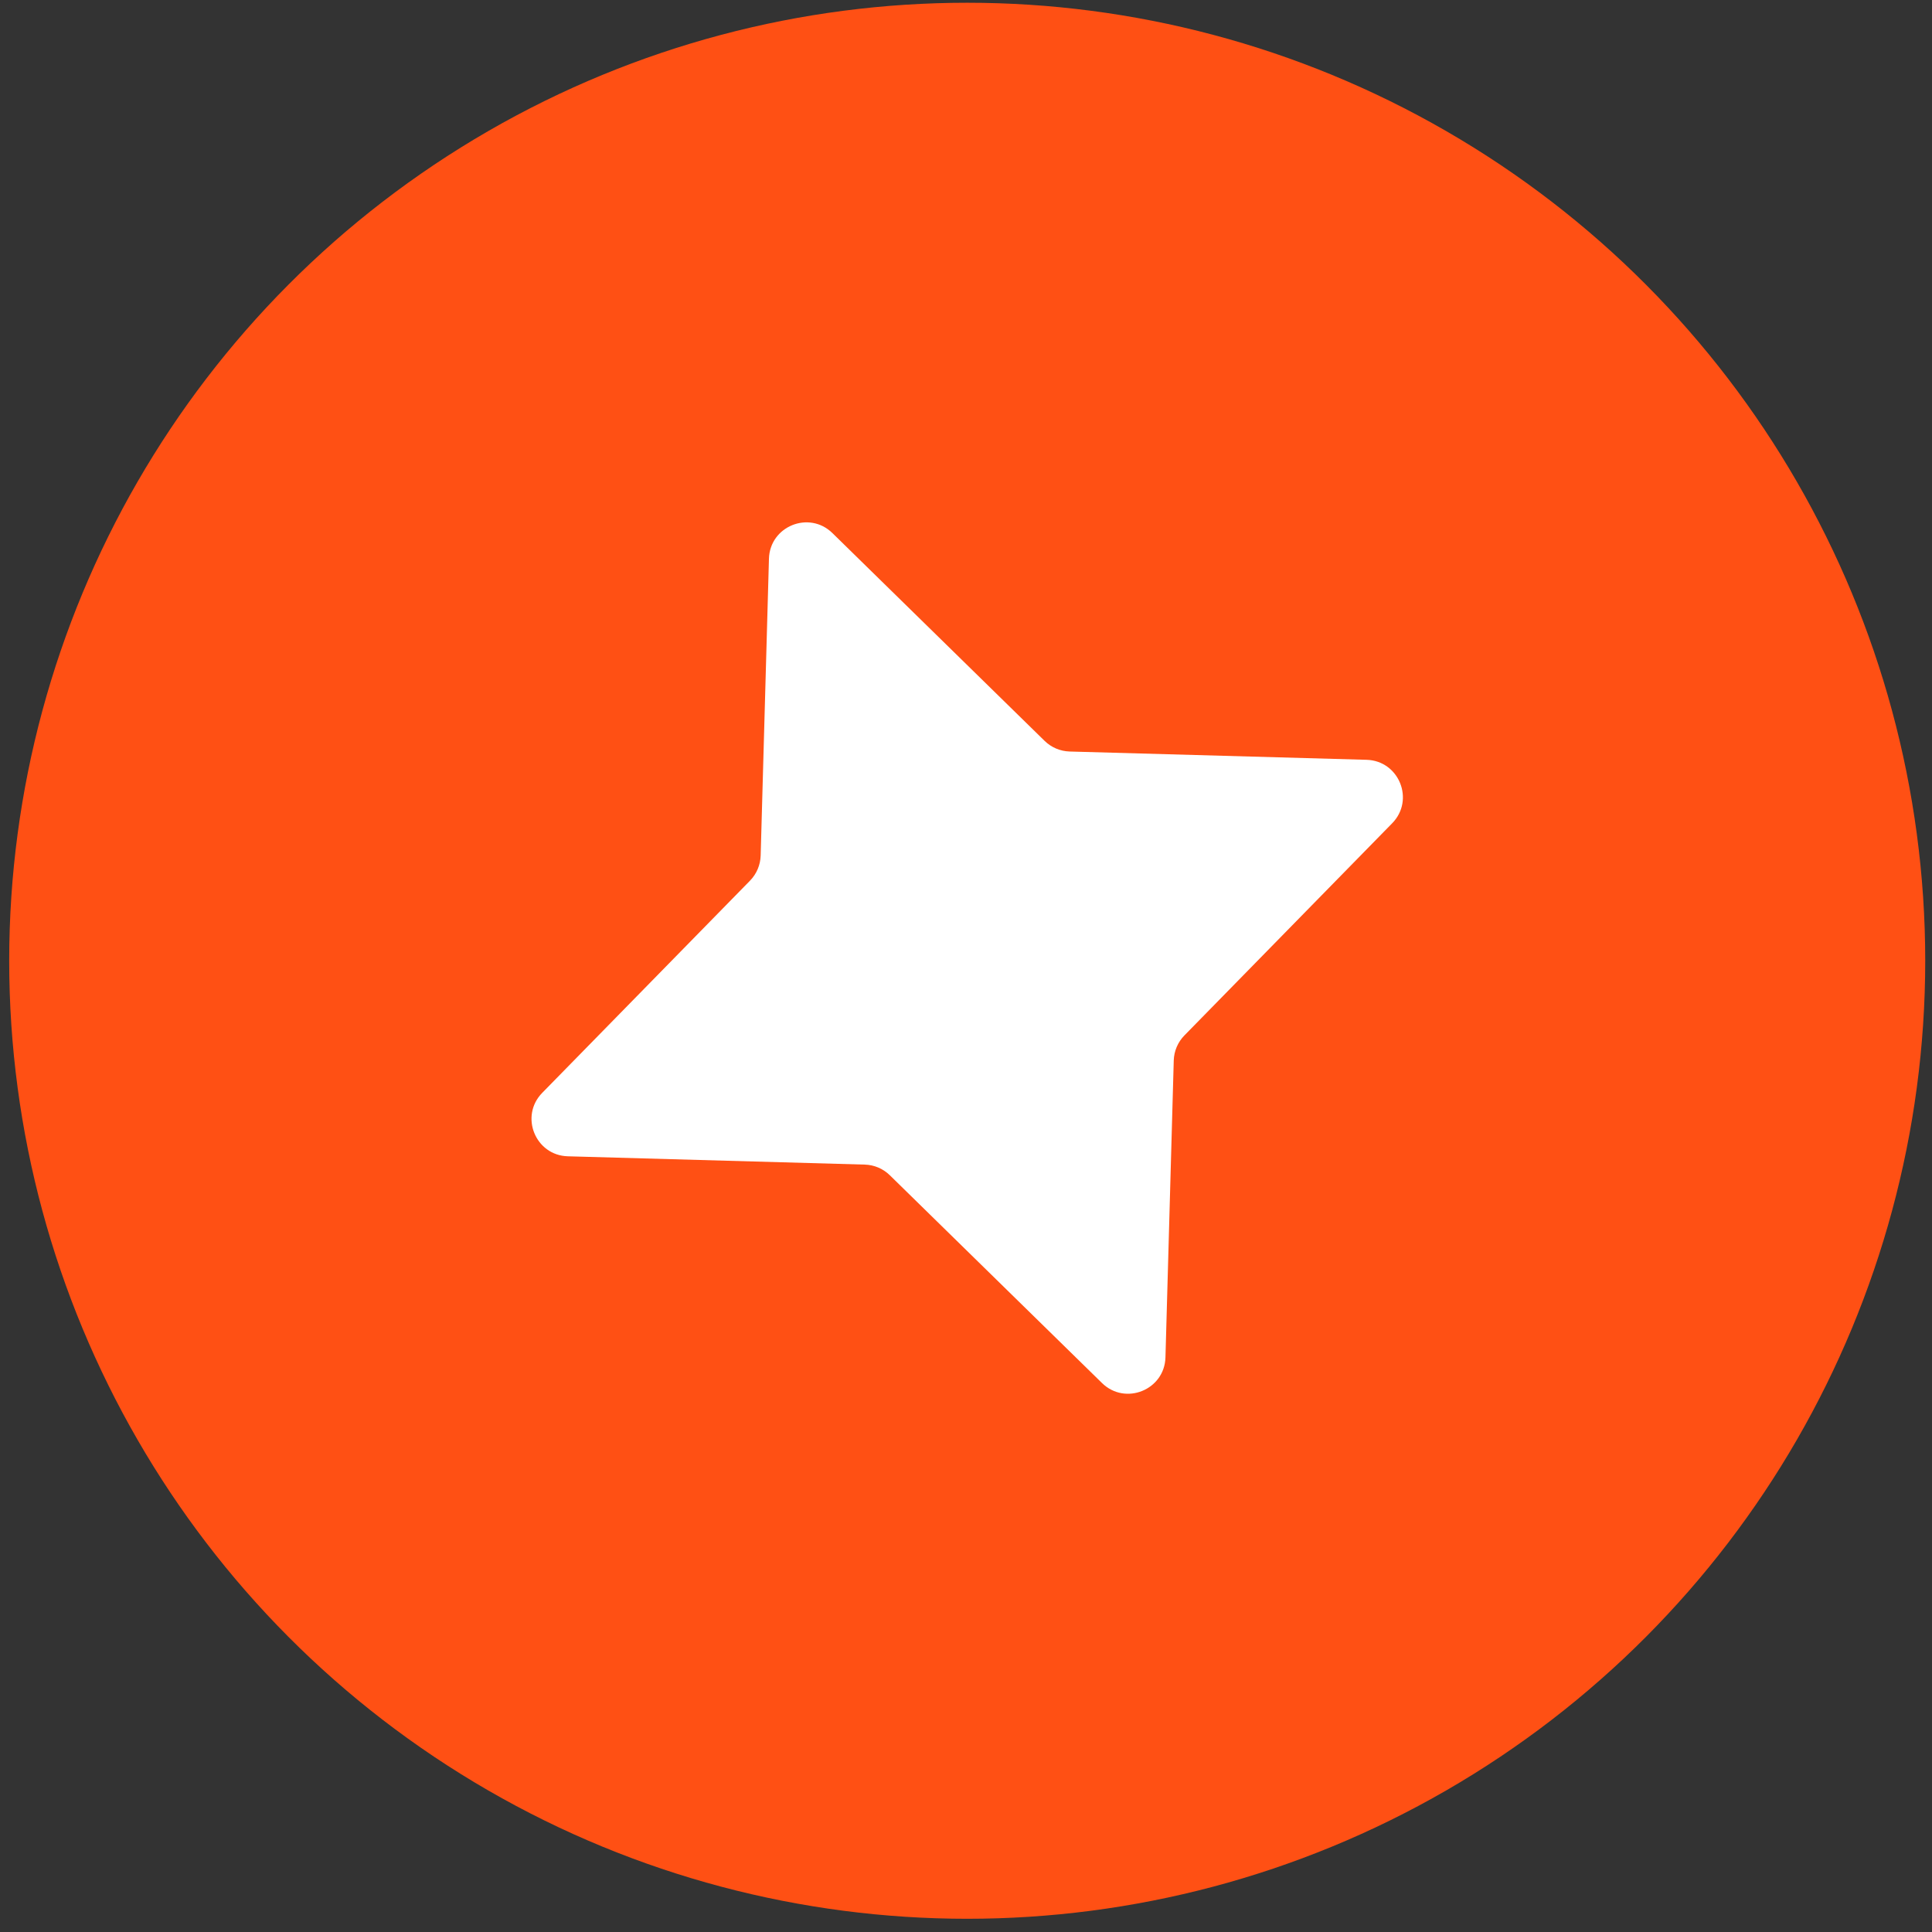 <?xml version="1.0" encoding="UTF-8"?> <svg xmlns="http://www.w3.org/2000/svg" width="121" height="121" viewBox="0 0 121 121" fill="none"><rect x="0" y="0" width="121" height="121" fill="#333333" stroke="none"/><path d="M69.047 46.41H51.321C35.254 46.41 22.184 58.671 22.184 73.743C22.184 88.816 35.254 101.077 51.321 101.077H69.047C85.105 101.077 98.184 88.816 98.184 73.743C98.184 58.671 85.105 46.41 69.047 46.41ZM69.047 90.84H51.321C41.265 90.84 33.087 83.169 33.087 73.735C33.087 64.302 41.265 56.63 51.321 56.63H69.047C79.103 56.63 87.281 64.302 87.281 73.735C87.281 83.169 79.103 90.84 69.047 90.84Z" fill="#FF5014"></path><circle cx="60.576" cy="60.172" r="60" fill="#FF5014"></circle><path d="M48.159 34.993C48.216 32.953 50.676 31.959 52.134 33.387L65.422 46.4C65.843 46.812 66.404 47.05 66.993 47.067L85.585 47.586C87.625 47.643 88.619 50.103 87.191 51.561L74.178 64.849C73.766 65.27 73.528 65.831 73.511 66.42L72.992 85.012C72.935 87.052 70.475 88.046 69.017 86.618L55.729 73.605C55.308 73.192 54.747 72.954 54.157 72.938L35.566 72.418C33.526 72.362 32.532 69.902 33.96 68.444L46.973 55.156C47.385 54.734 47.623 54.173 47.64 53.584L48.159 34.993Z" fill="white"></path></svg> 